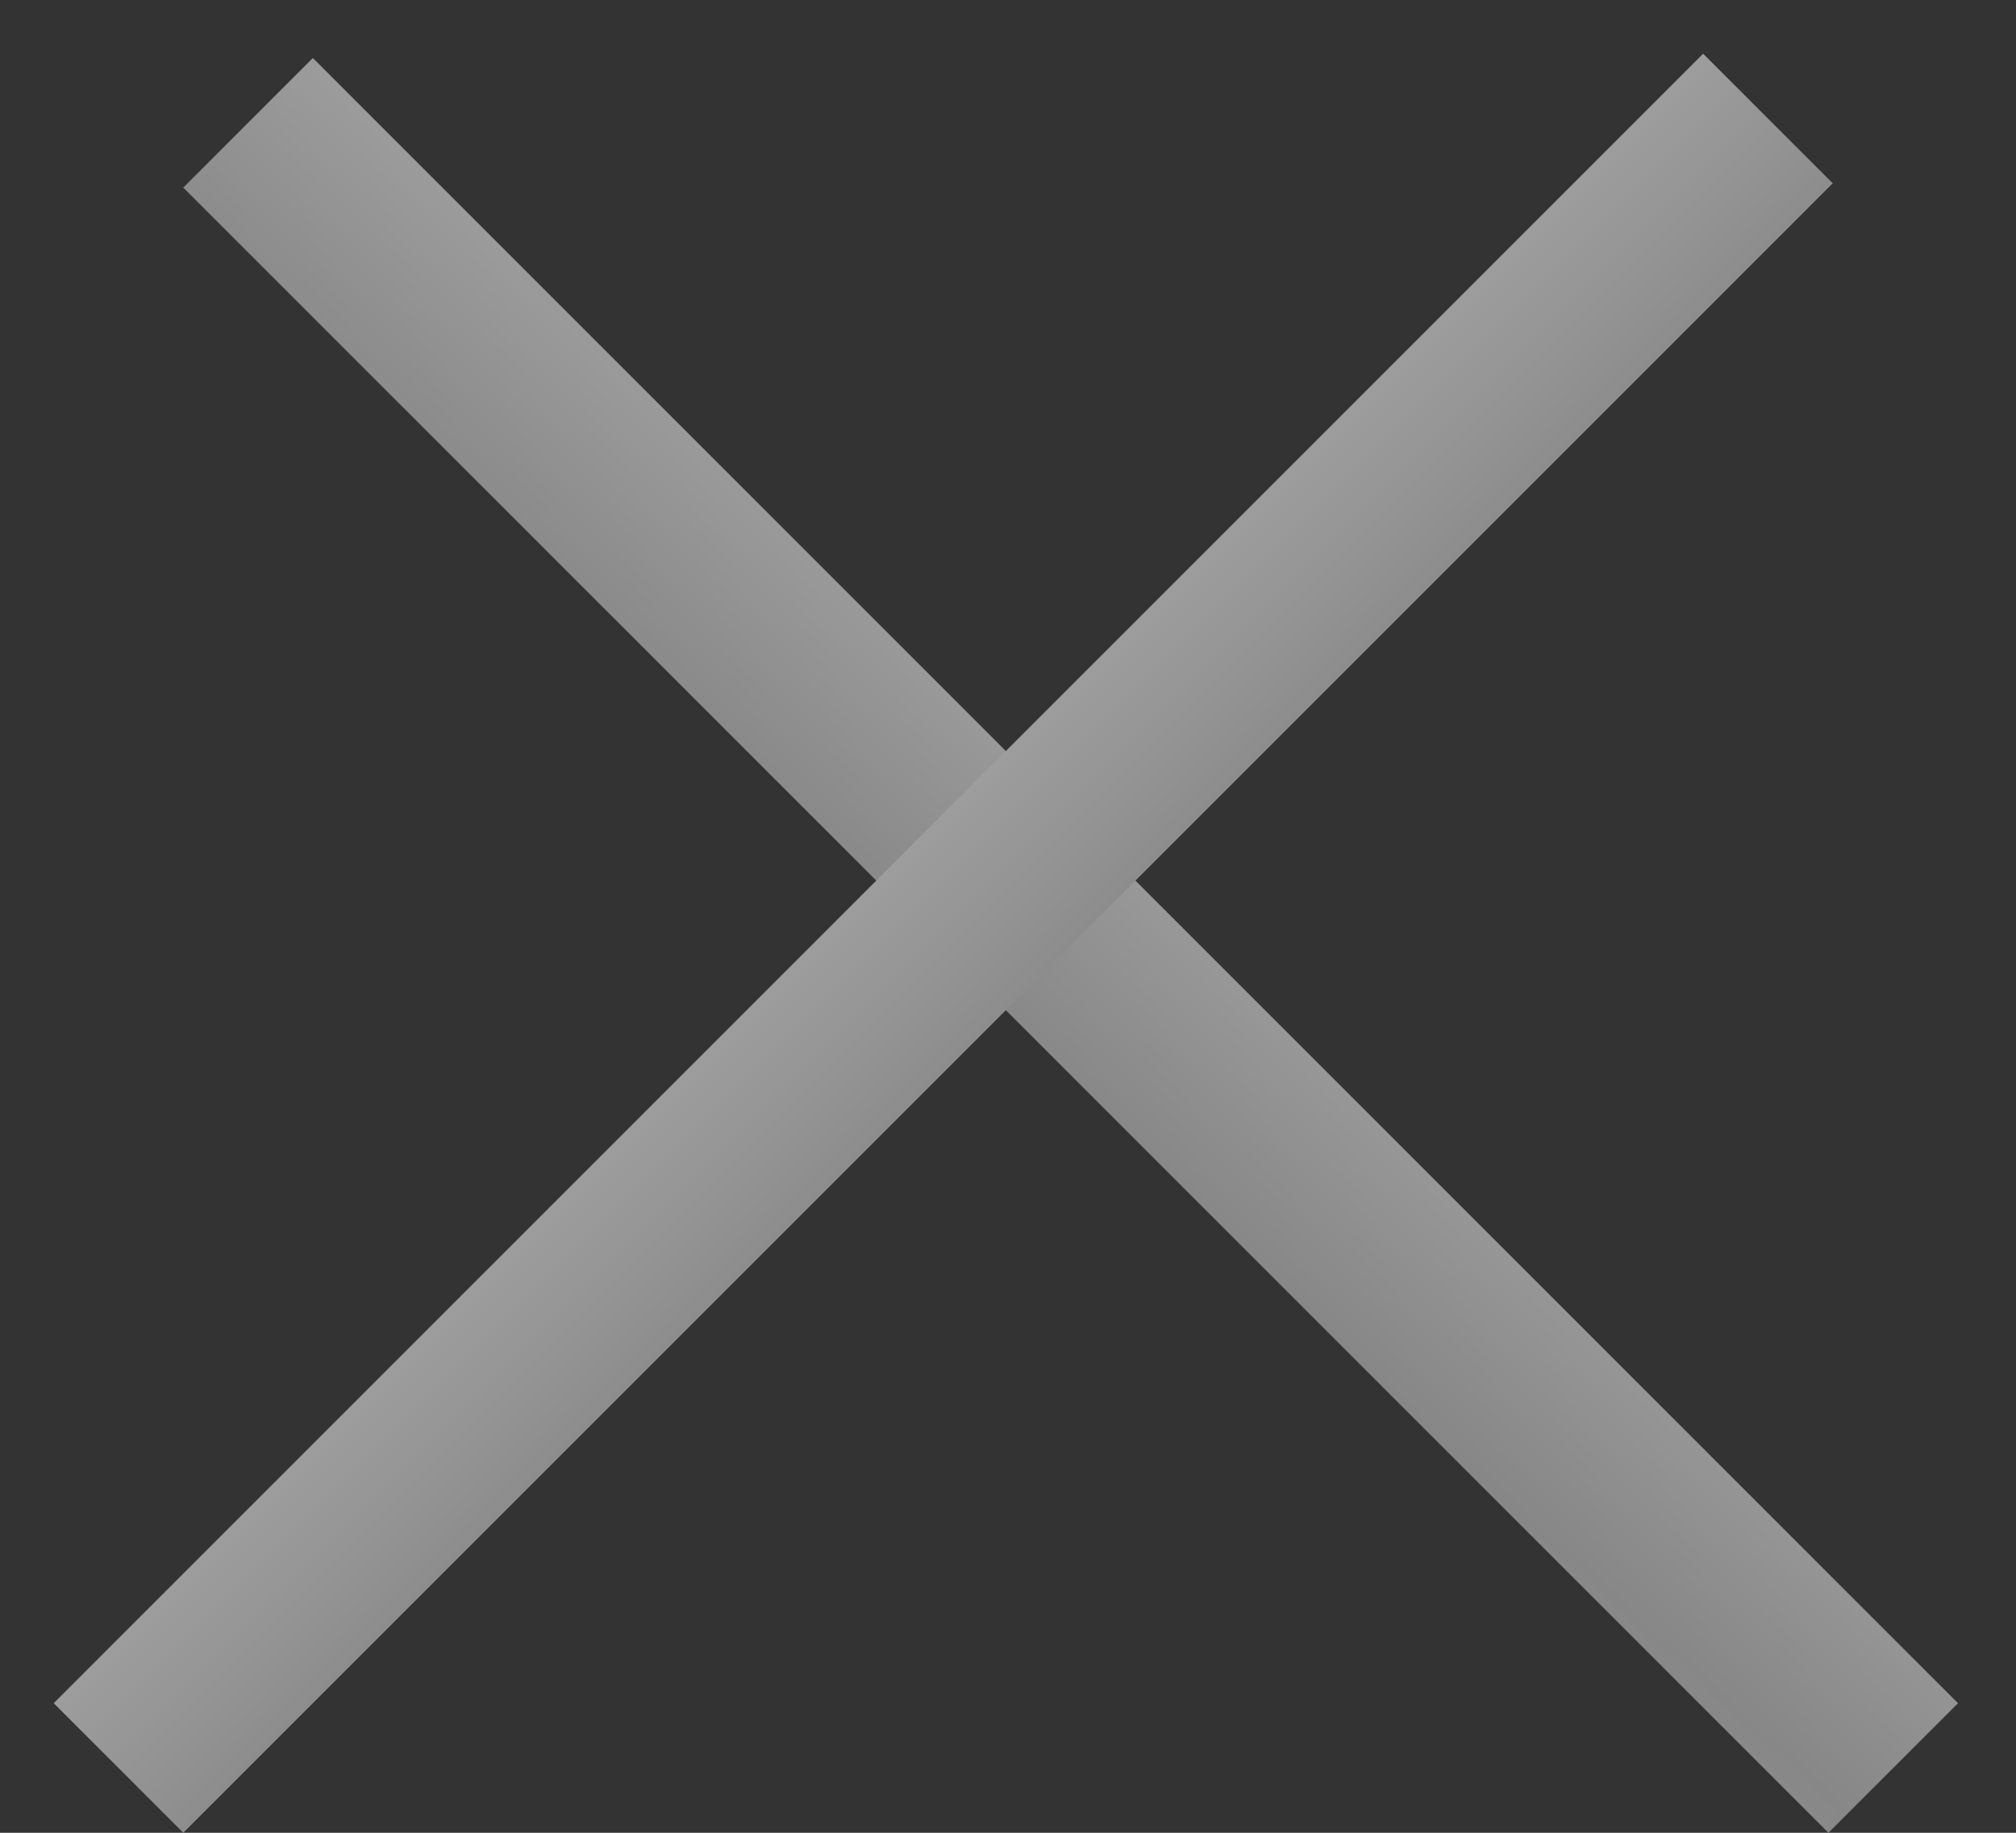 <?xml version="1.0" encoding="UTF-8"?> <svg xmlns="http://www.w3.org/2000/svg" width="22" height="20" viewBox="0 0 22 20" fill="none"><rect x="0" y="0" width="22" height="20" fill="#333333" stroke="none"/><line x1="2.707" y1="1.34" x2="20.66" y2="19.293" stroke="url(#paint0_linear_346_1162)" stroke-width="2"></line><line x1="1.293" y1="19.293" x2="19.293" y2="1.293" stroke="url(#paint1_linear_346_1162)" stroke-width="2"></line><defs><linearGradient id="paint0_linear_346_1162" x1="20" y1="0.5" x2="2" y2="20" gradientUnits="userSpaceOnUse"><stop stop-color="#F2F2F2"></stop><stop offset="0.53" stop-color="#878787"></stop><stop offset="1" stop-color="#E2E2E2"></stop></linearGradient><linearGradient id="paint1_linear_346_1162" x1="2" y1="2" x2="20" y2="20" gradientUnits="userSpaceOnUse"><stop stop-color="#F2F2F2"></stop><stop offset="0.53" stop-color="#878787"></stop><stop offset="1" stop-color="#E2E2E2"></stop></linearGradient></defs></svg> 